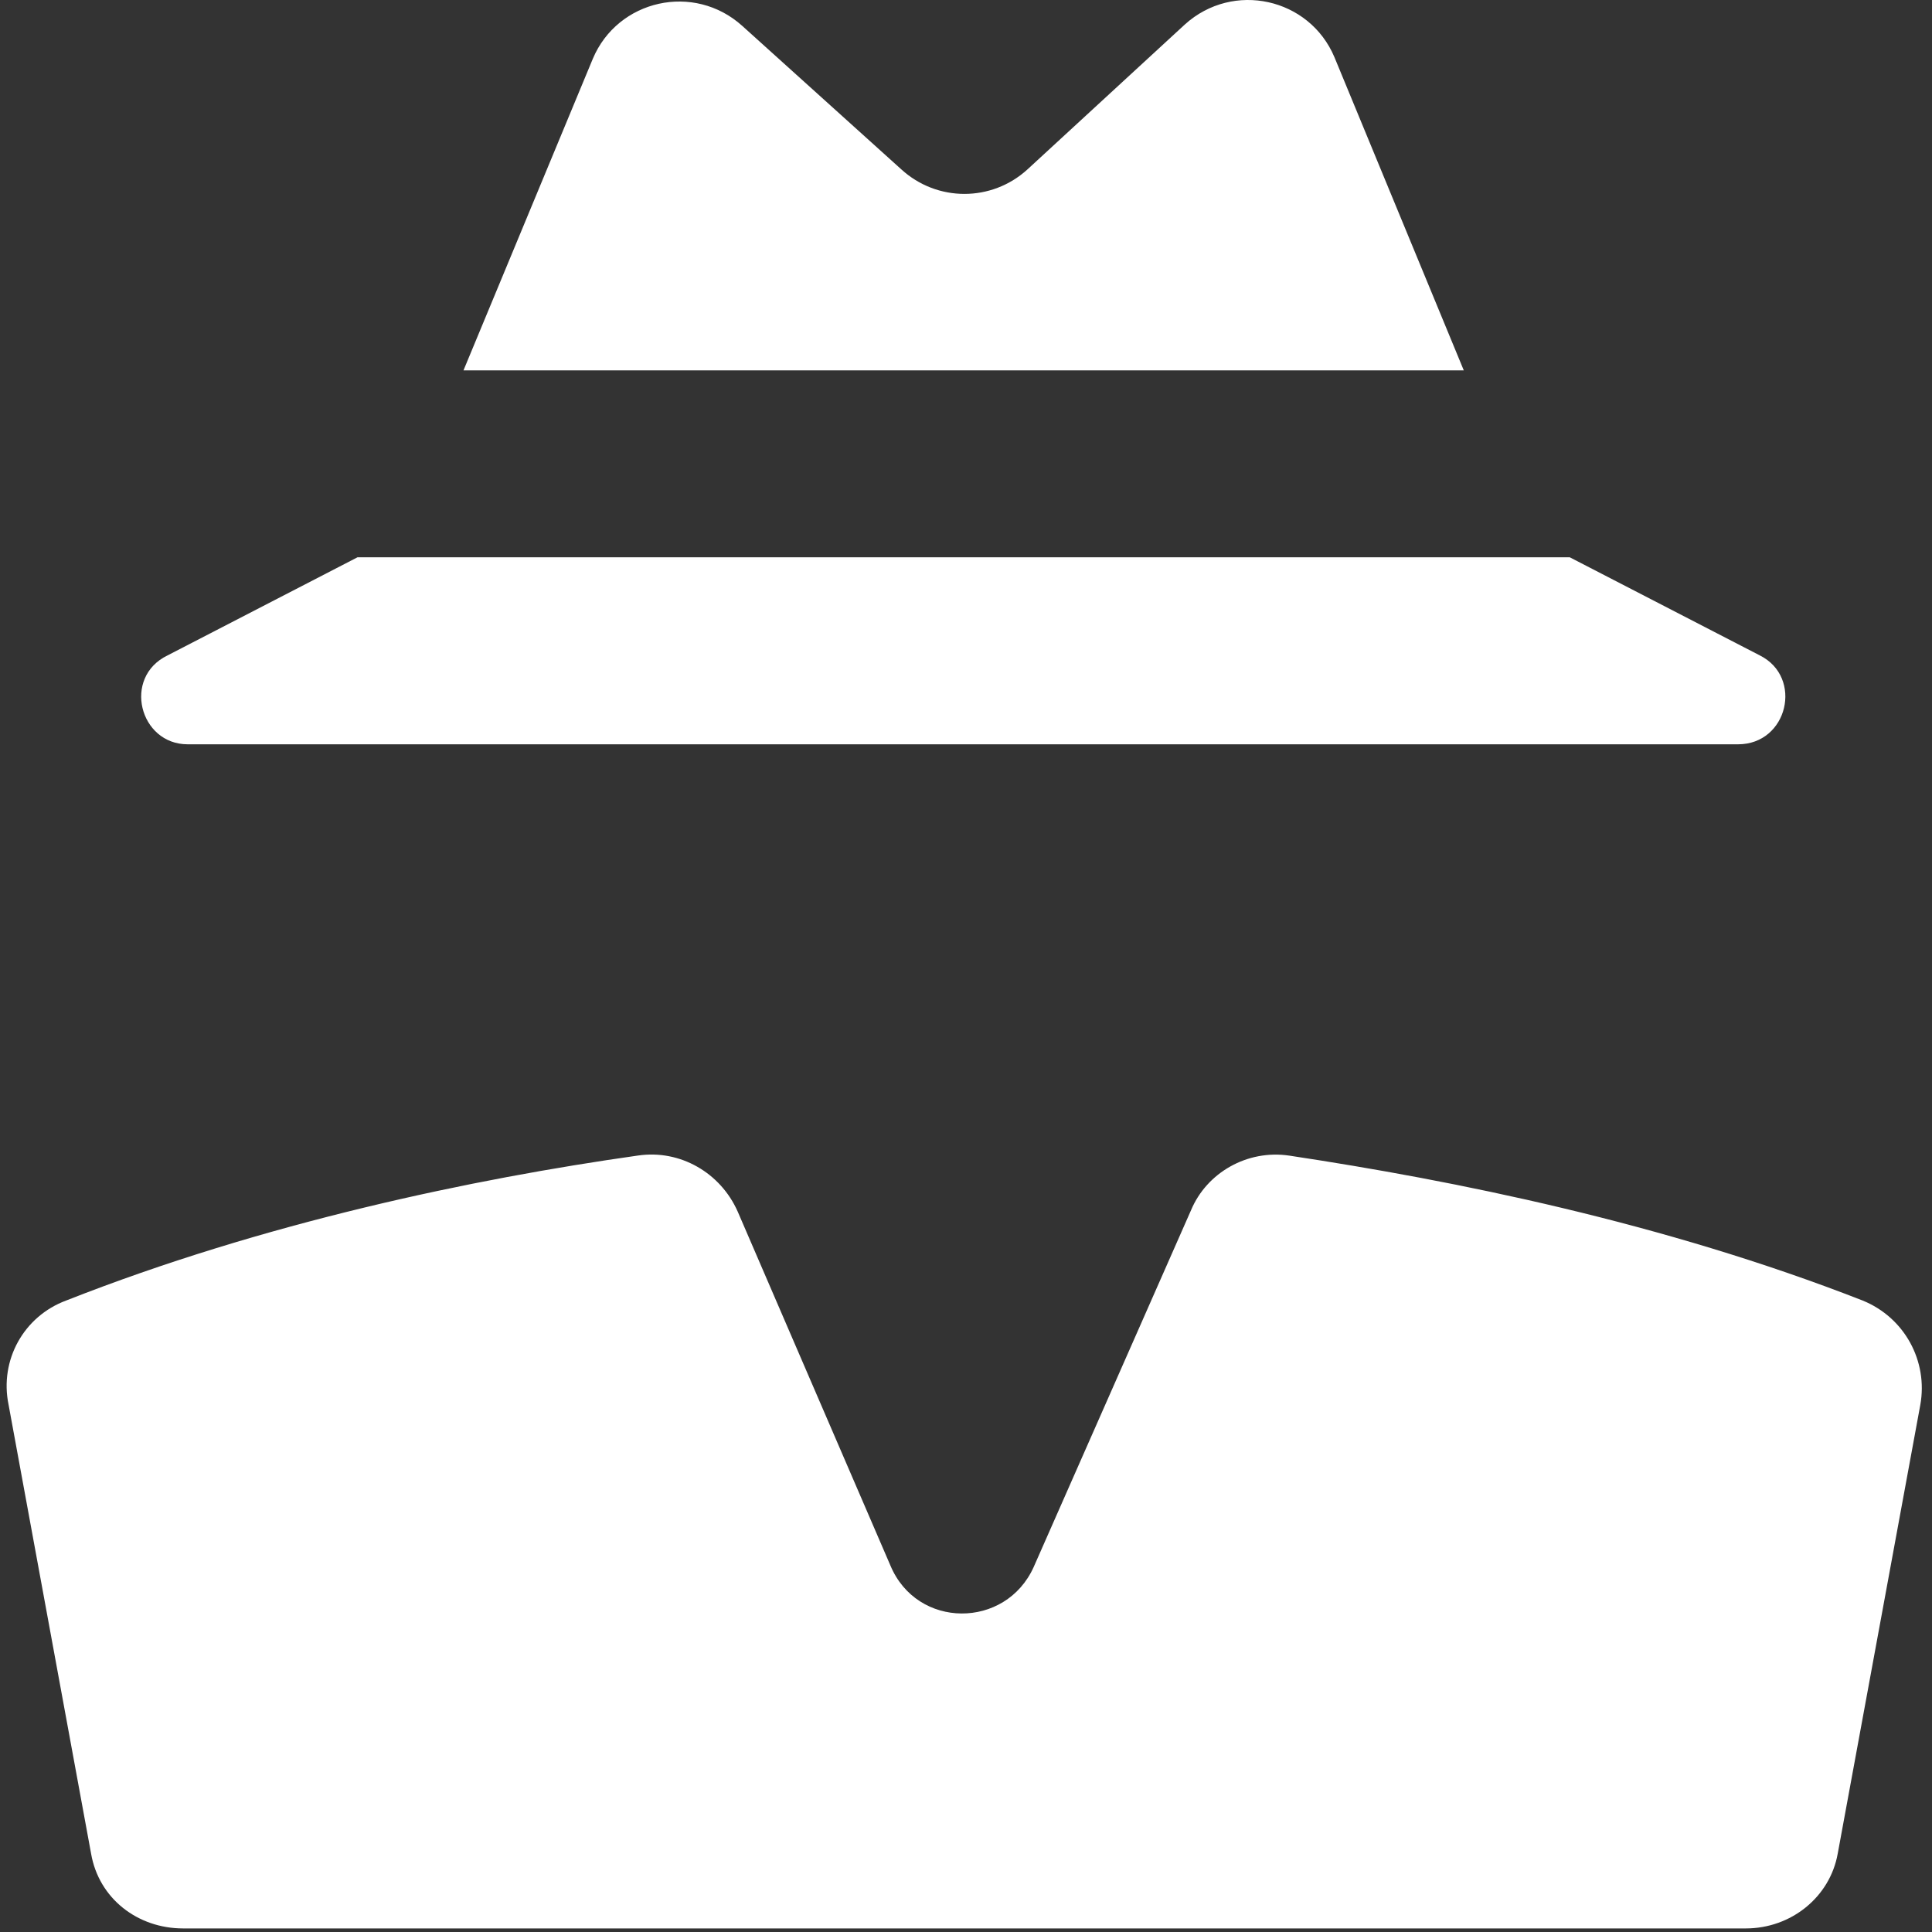 <?xml version="1.0" encoding="UTF-8"?>
<svg width="20px" height="20px" viewBox="0 0 20 20" version="1.1" xmlns="http://www.w3.org/2000/svg" xmlns:xlink="http://www.w3.org/1999/xlink">
    <rect x="0" y="0" width="20" height="20" fill="#333333" stroke="none"/>
    <!-- Generator: Sketch 56 (81588) - https://sketch.com -->
    <title>invisible-person-of-clothes</title>
    <desc>Created with Sketch.</desc>
    <g id="Page-1" stroke="none" stroke-width="1" fill="none" fill-rule="evenodd">
        <g id="PUSH-VPN-REDESIGN-HOM" transform="translate(-397, -1019)" fill="#FFFFFF" fill-rule="nonzero">
            <g id="BLOCK2" transform="translate(376, 817)">
                <g id="CONTENT" transform="translate(0, 182)">
                    <g id="Navigation">
                        <g id="invisible-person-of-clothes" transform="translate(21, 20)">
                            <path d="M12.266,0.253 L10.637,1.753 C10.266,2.092 9.701,2.092 9.33,1.753 L7.685,0.269 C7.185,-0.183 6.395,-0.005 6.137,0.608 L4.798,3.834 L15.153,3.834 L13.814,0.592 C13.556,-0.021 12.766,-0.199 12.266,0.253 Z" id="Path"></path>
                            <path d="M1.734,6.785 C1.266,7.011 1.443,7.705 1.943,7.705 L9.976,7.705 L17.992,7.705 C18.508,7.705 18.669,7.011 18.218,6.785 L16.25,5.769 L3.701,5.769 L1.734,6.785 Z" id="Path"></path>
                            <path d="M0.089,14.543 L0.943,19.189 C1.024,19.656 1.427,19.963 1.895,19.963 L9.976,19.963 L18.073,19.963 C18.54,19.963 18.943,19.64 19.024,19.189 L19.879,14.543 C19.96,14.092 19.718,13.64 19.282,13.463 C17.218,12.656 15.056,12.221 13.347,11.963 C12.911,11.898 12.492,12.14 12.33,12.527 L10.701,16.221 C10.411,16.866 9.492,16.866 9.217,16.205 L7.637,12.543 C7.459,12.14 7.04,11.898 6.605,11.962 C4.895,12.204 2.734,12.656 0.685,13.463 C0.25,13.624 -0.008,14.076 0.089,14.543 Z" id="Path"></path>
                        </g>
                    </g>
                </g>
            </g>
        </g>
    </g>
</svg>